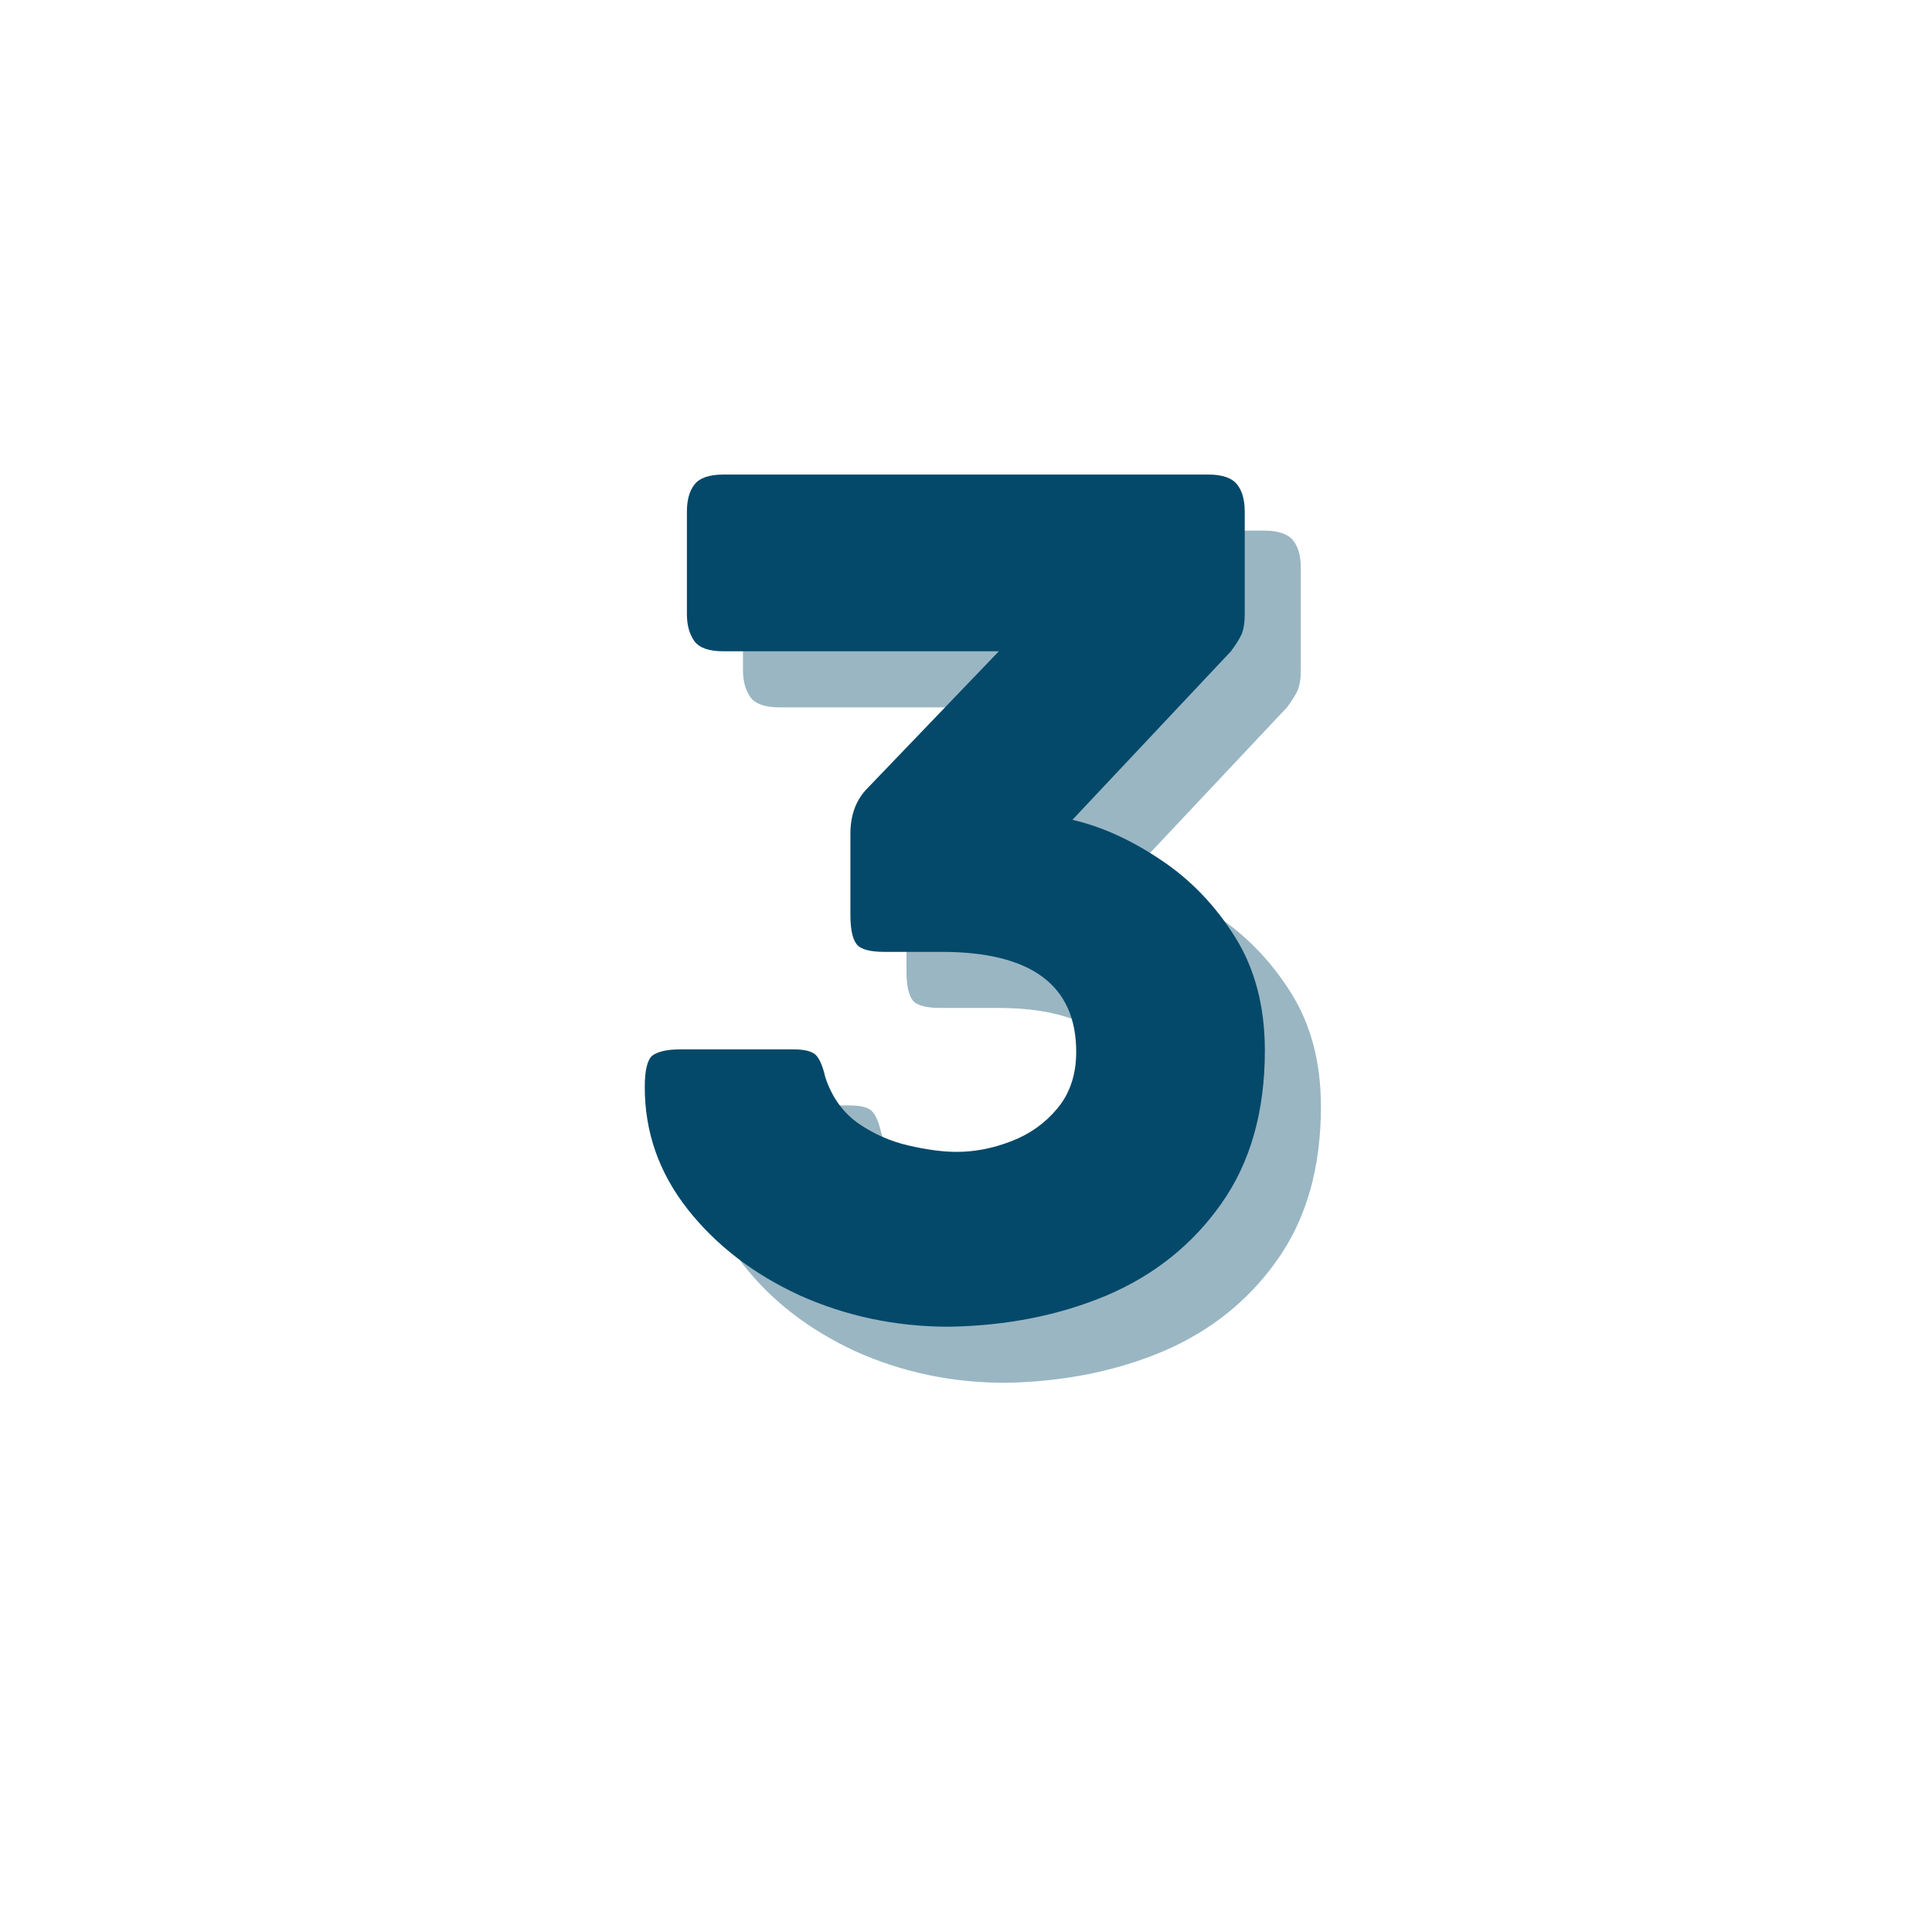 <svg xmlns="http://www.w3.org/2000/svg" xmlns:xlink="http://www.w3.org/1999/xlink" width="64" zoomAndPan="magnify" viewBox="0 0 48 48" height="64" preserveAspectRatio="xMidYMid meet" version="1.0"><defs><g/></defs><g fill="#04496a" fill-opacity="0.4"><g transform="translate(16.537, 33.886)"><g><path d="M 11.5 -12.125 C 12.227 -11.957 12.961 -11.625 13.703 -11.125 C 14.441 -10.633 15.055 -9.992 15.547 -9.203 C 16.035 -8.422 16.281 -7.484 16.281 -6.391 C 16.281 -4.879 15.922 -3.613 15.203 -2.594 C 14.492 -1.582 13.547 -0.82 12.359 -0.312 C 11.172 0.188 9.863 0.445 8.438 0.469 C 7.113 0.469 5.875 0.207 4.719 -0.312 C 3.57 -0.844 2.645 -1.555 1.938 -2.453 C 1.227 -3.359 0.875 -4.367 0.875 -5.484 C 0.875 -5.898 0.938 -6.16 1.062 -6.266 C 1.195 -6.367 1.43 -6.422 1.766 -6.422 L 4.562 -6.422 C 4.844 -6.422 5.031 -6.375 5.125 -6.281 C 5.219 -6.188 5.297 -6.004 5.359 -5.734 C 5.523 -5.234 5.801 -4.848 6.188 -4.578 C 6.57 -4.316 6.988 -4.133 7.438 -4.031 C 7.895 -3.926 8.289 -3.875 8.625 -3.875 C 9.07 -3.875 9.523 -3.961 9.984 -4.141 C 10.441 -4.316 10.82 -4.586 11.125 -4.953 C 11.438 -5.328 11.594 -5.797 11.594 -6.359 C 11.594 -8.016 10.477 -8.844 8.25 -8.844 L 6.828 -8.844 C 6.473 -8.844 6.242 -8.906 6.141 -9.031 C 6.035 -9.164 5.984 -9.41 5.984 -9.766 L 5.984 -11.781 C 5.984 -12.219 6.109 -12.578 6.359 -12.859 L 9.672 -16.312 L 2.828 -16.312 C 2.473 -16.312 2.234 -16.395 2.109 -16.562 C 1.984 -16.738 1.922 -16.961 1.922 -17.234 L 1.922 -19.781 C 1.922 -20.07 1.984 -20.297 2.109 -20.453 C 2.234 -20.617 2.473 -20.703 2.828 -20.703 L 14.875 -20.703 C 15.227 -20.703 15.469 -20.617 15.594 -20.453 C 15.719 -20.297 15.781 -20.07 15.781 -19.781 L 15.781 -17.234 C 15.781 -17.023 15.754 -16.859 15.703 -16.734 C 15.648 -16.617 15.562 -16.477 15.438 -16.312 Z M 11.5 -12.125 "/></g></g></g><g fill="#04496a" fill-opacity="1"><g transform="translate(15.144, 32.493)"><g><path d="M 11.5 -12.125 C 12.227 -11.957 12.961 -11.625 13.703 -11.125 C 14.441 -10.633 15.055 -9.992 15.547 -9.203 C 16.035 -8.422 16.281 -7.484 16.281 -6.391 C 16.281 -4.879 15.922 -3.613 15.203 -2.594 C 14.492 -1.582 13.547 -0.82 12.359 -0.312 C 11.172 0.188 9.863 0.445 8.438 0.469 C 7.113 0.469 5.875 0.207 4.719 -0.312 C 3.57 -0.844 2.645 -1.555 1.938 -2.453 C 1.227 -3.359 0.875 -4.367 0.875 -5.484 C 0.875 -5.898 0.938 -6.16 1.062 -6.266 C 1.195 -6.367 1.43 -6.422 1.766 -6.422 L 4.562 -6.422 C 4.844 -6.422 5.031 -6.375 5.125 -6.281 C 5.219 -6.188 5.297 -6.004 5.359 -5.734 C 5.523 -5.234 5.801 -4.848 6.188 -4.578 C 6.57 -4.316 6.988 -4.133 7.438 -4.031 C 7.895 -3.926 8.289 -3.875 8.625 -3.875 C 9.07 -3.875 9.523 -3.961 9.984 -4.141 C 10.441 -4.316 10.82 -4.586 11.125 -4.953 C 11.438 -5.328 11.594 -5.797 11.594 -6.359 C 11.594 -8.016 10.477 -8.844 8.25 -8.844 L 6.828 -8.844 C 6.473 -8.844 6.242 -8.906 6.141 -9.031 C 6.035 -9.164 5.984 -9.41 5.984 -9.766 L 5.984 -11.781 C 5.984 -12.219 6.109 -12.578 6.359 -12.859 L 9.672 -16.312 L 2.828 -16.312 C 2.473 -16.312 2.234 -16.395 2.109 -16.562 C 1.984 -16.738 1.922 -16.961 1.922 -17.234 L 1.922 -19.781 C 1.922 -20.07 1.984 -20.297 2.109 -20.453 C 2.234 -20.617 2.473 -20.703 2.828 -20.703 L 14.875 -20.703 C 15.227 -20.703 15.469 -20.617 15.594 -20.453 C 15.719 -20.297 15.781 -20.07 15.781 -19.781 L 15.781 -17.234 C 15.781 -17.023 15.754 -16.859 15.703 -16.734 C 15.648 -16.617 15.562 -16.477 15.438 -16.312 Z M 11.5 -12.125 "/></g></g></g></svg>